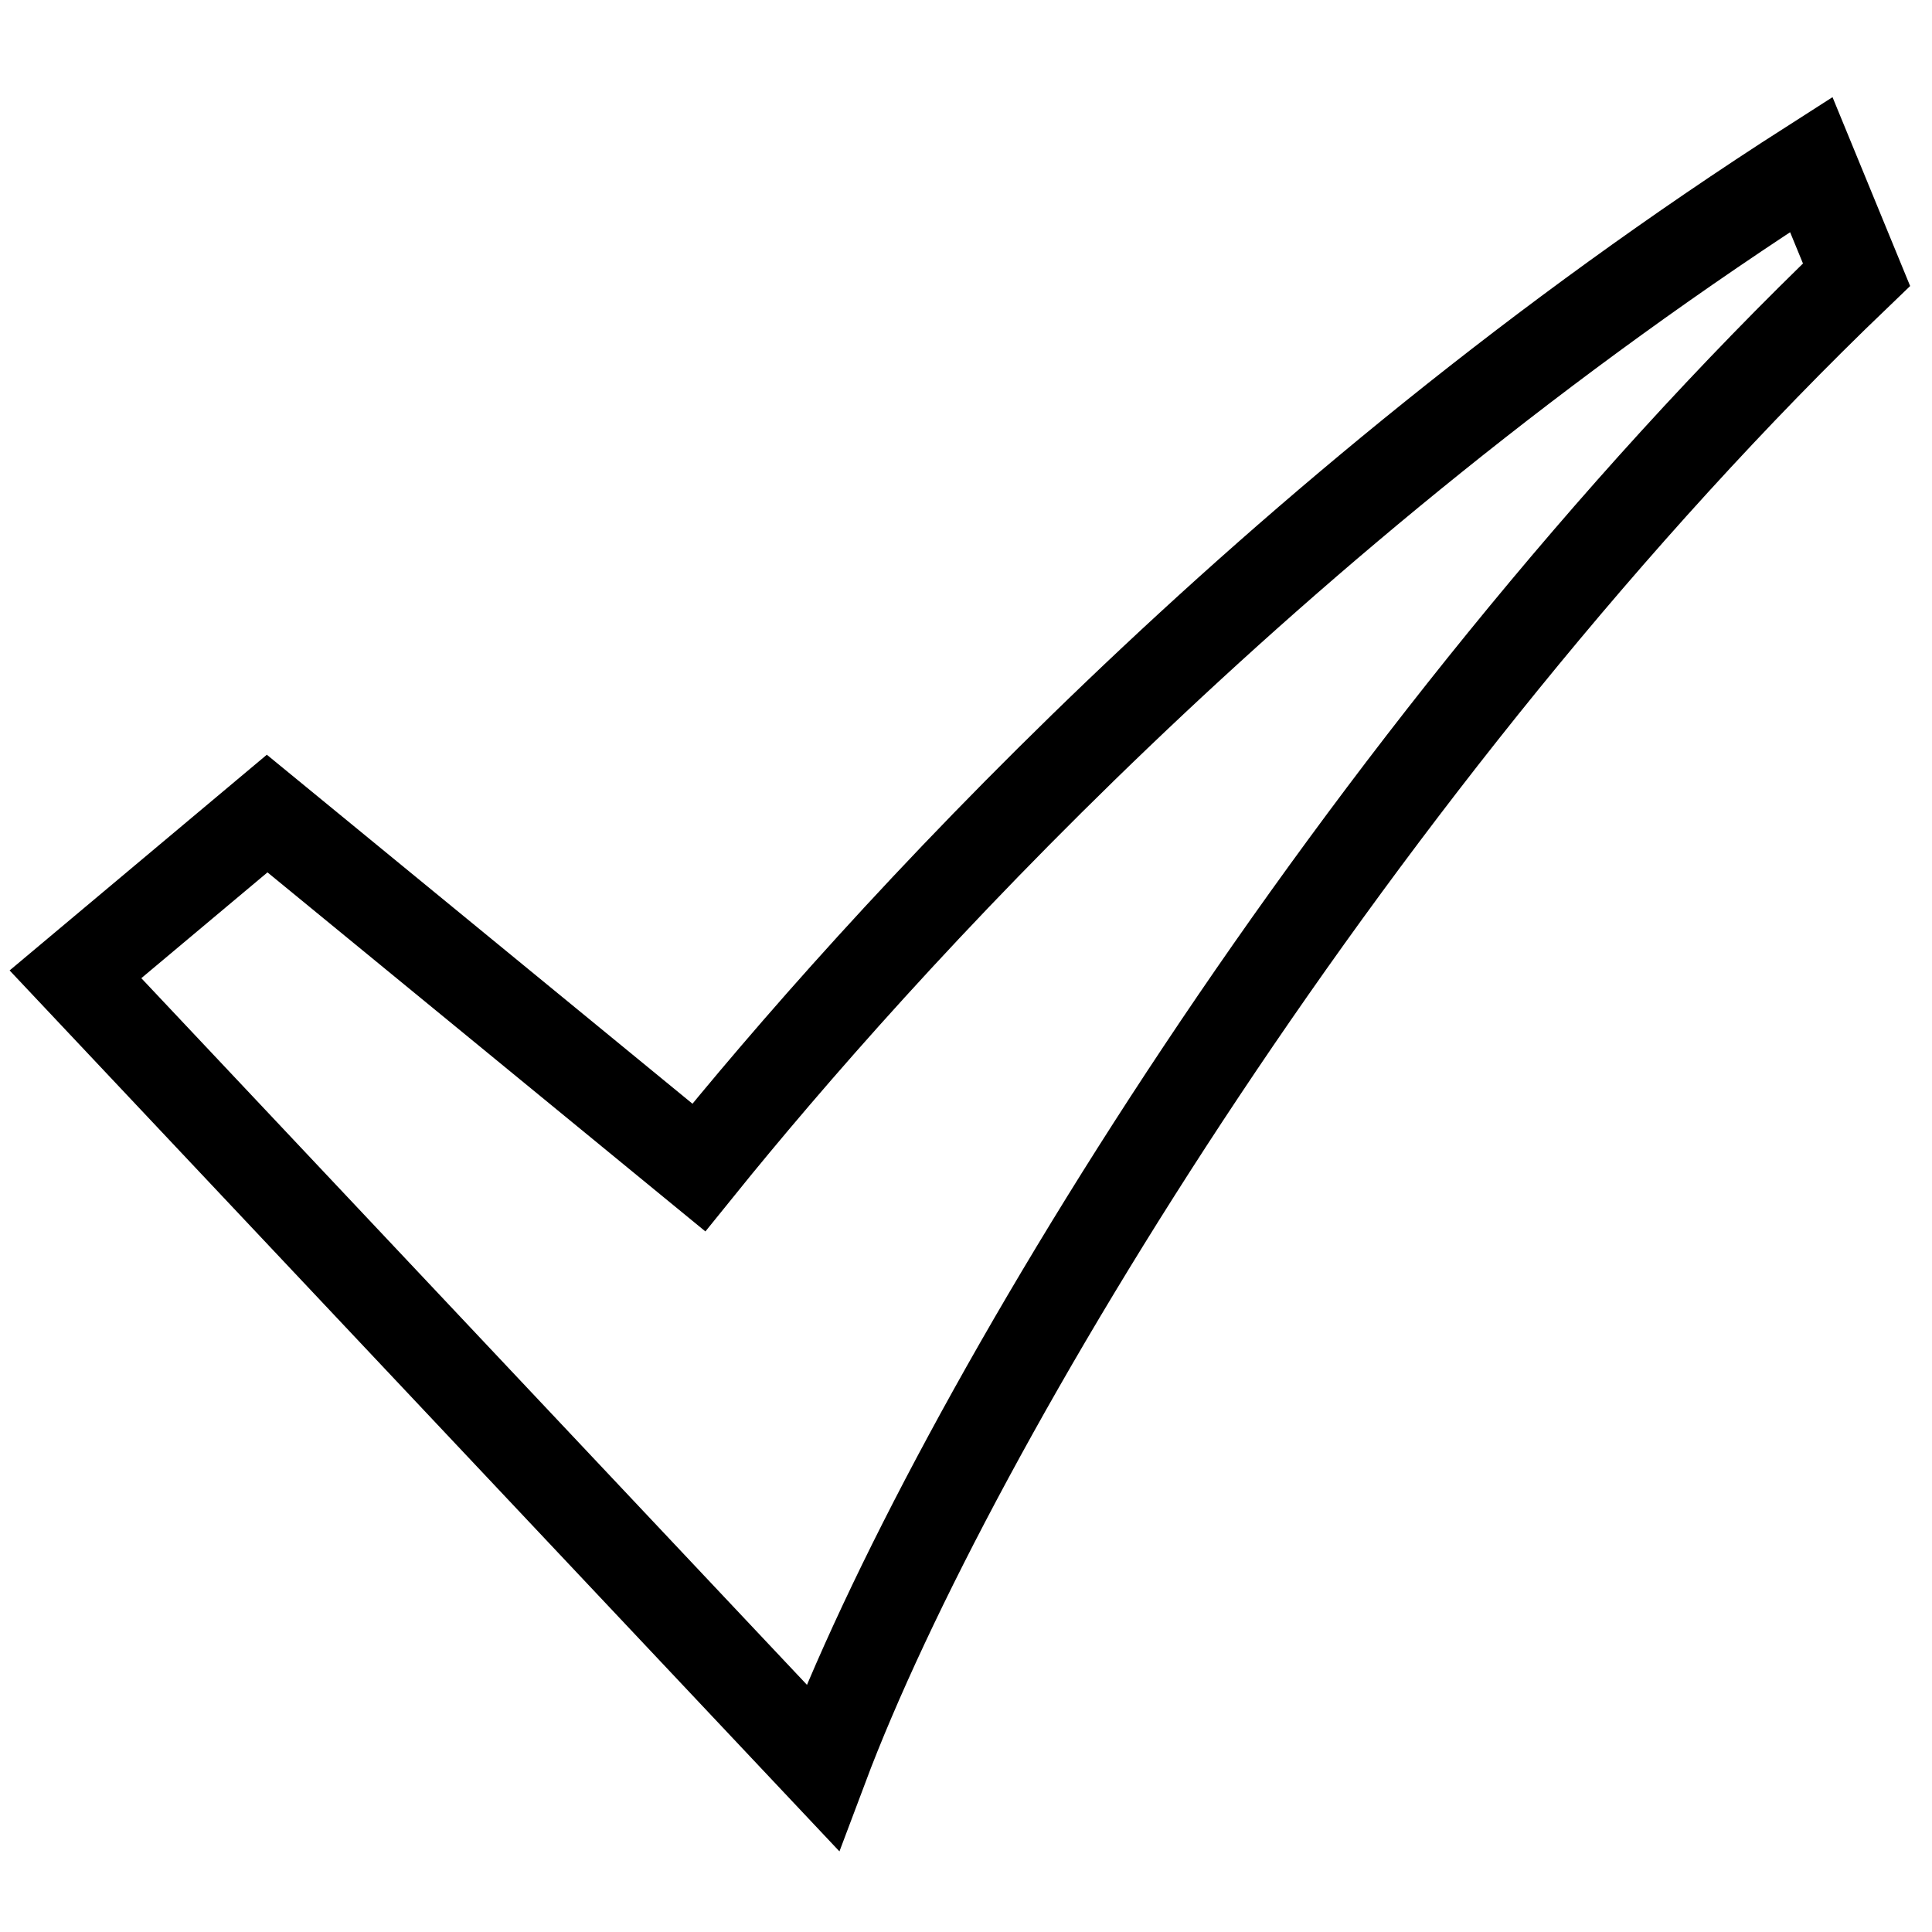 <?xml version="1.0" encoding="utf-8"?>
<!-- Svg Vector Icons : http://www.onlinewebfonts.com/icon -->
<!DOCTYPE svg PUBLIC "-//W3C//DTD SVG 1.1//EN" "http://www.w3.org/Graphics/SVG/1.1/DTD/svg11.dtd">
<svg version="1.1" xmlns="http://www.w3.org/2000/svg" xmlns:xlink="http://www.w3.org/1999/xlink" x="0px" y="0px" viewBox="0 0 256 256" enable-background="new 0 0 256 256" xml:space="preserve">
<g> <path stroke-width="12" fill-opacity="0" stroke="#000000"  d="M92.6,154.7l-57.2-46.9L10,129.1l99,105.1c17.1-45.5,71.1-134.6,137-197.8l-6-14.6 C168.1,67.8,116.1,125.6,92.6,154.7z"/></g>
</svg>